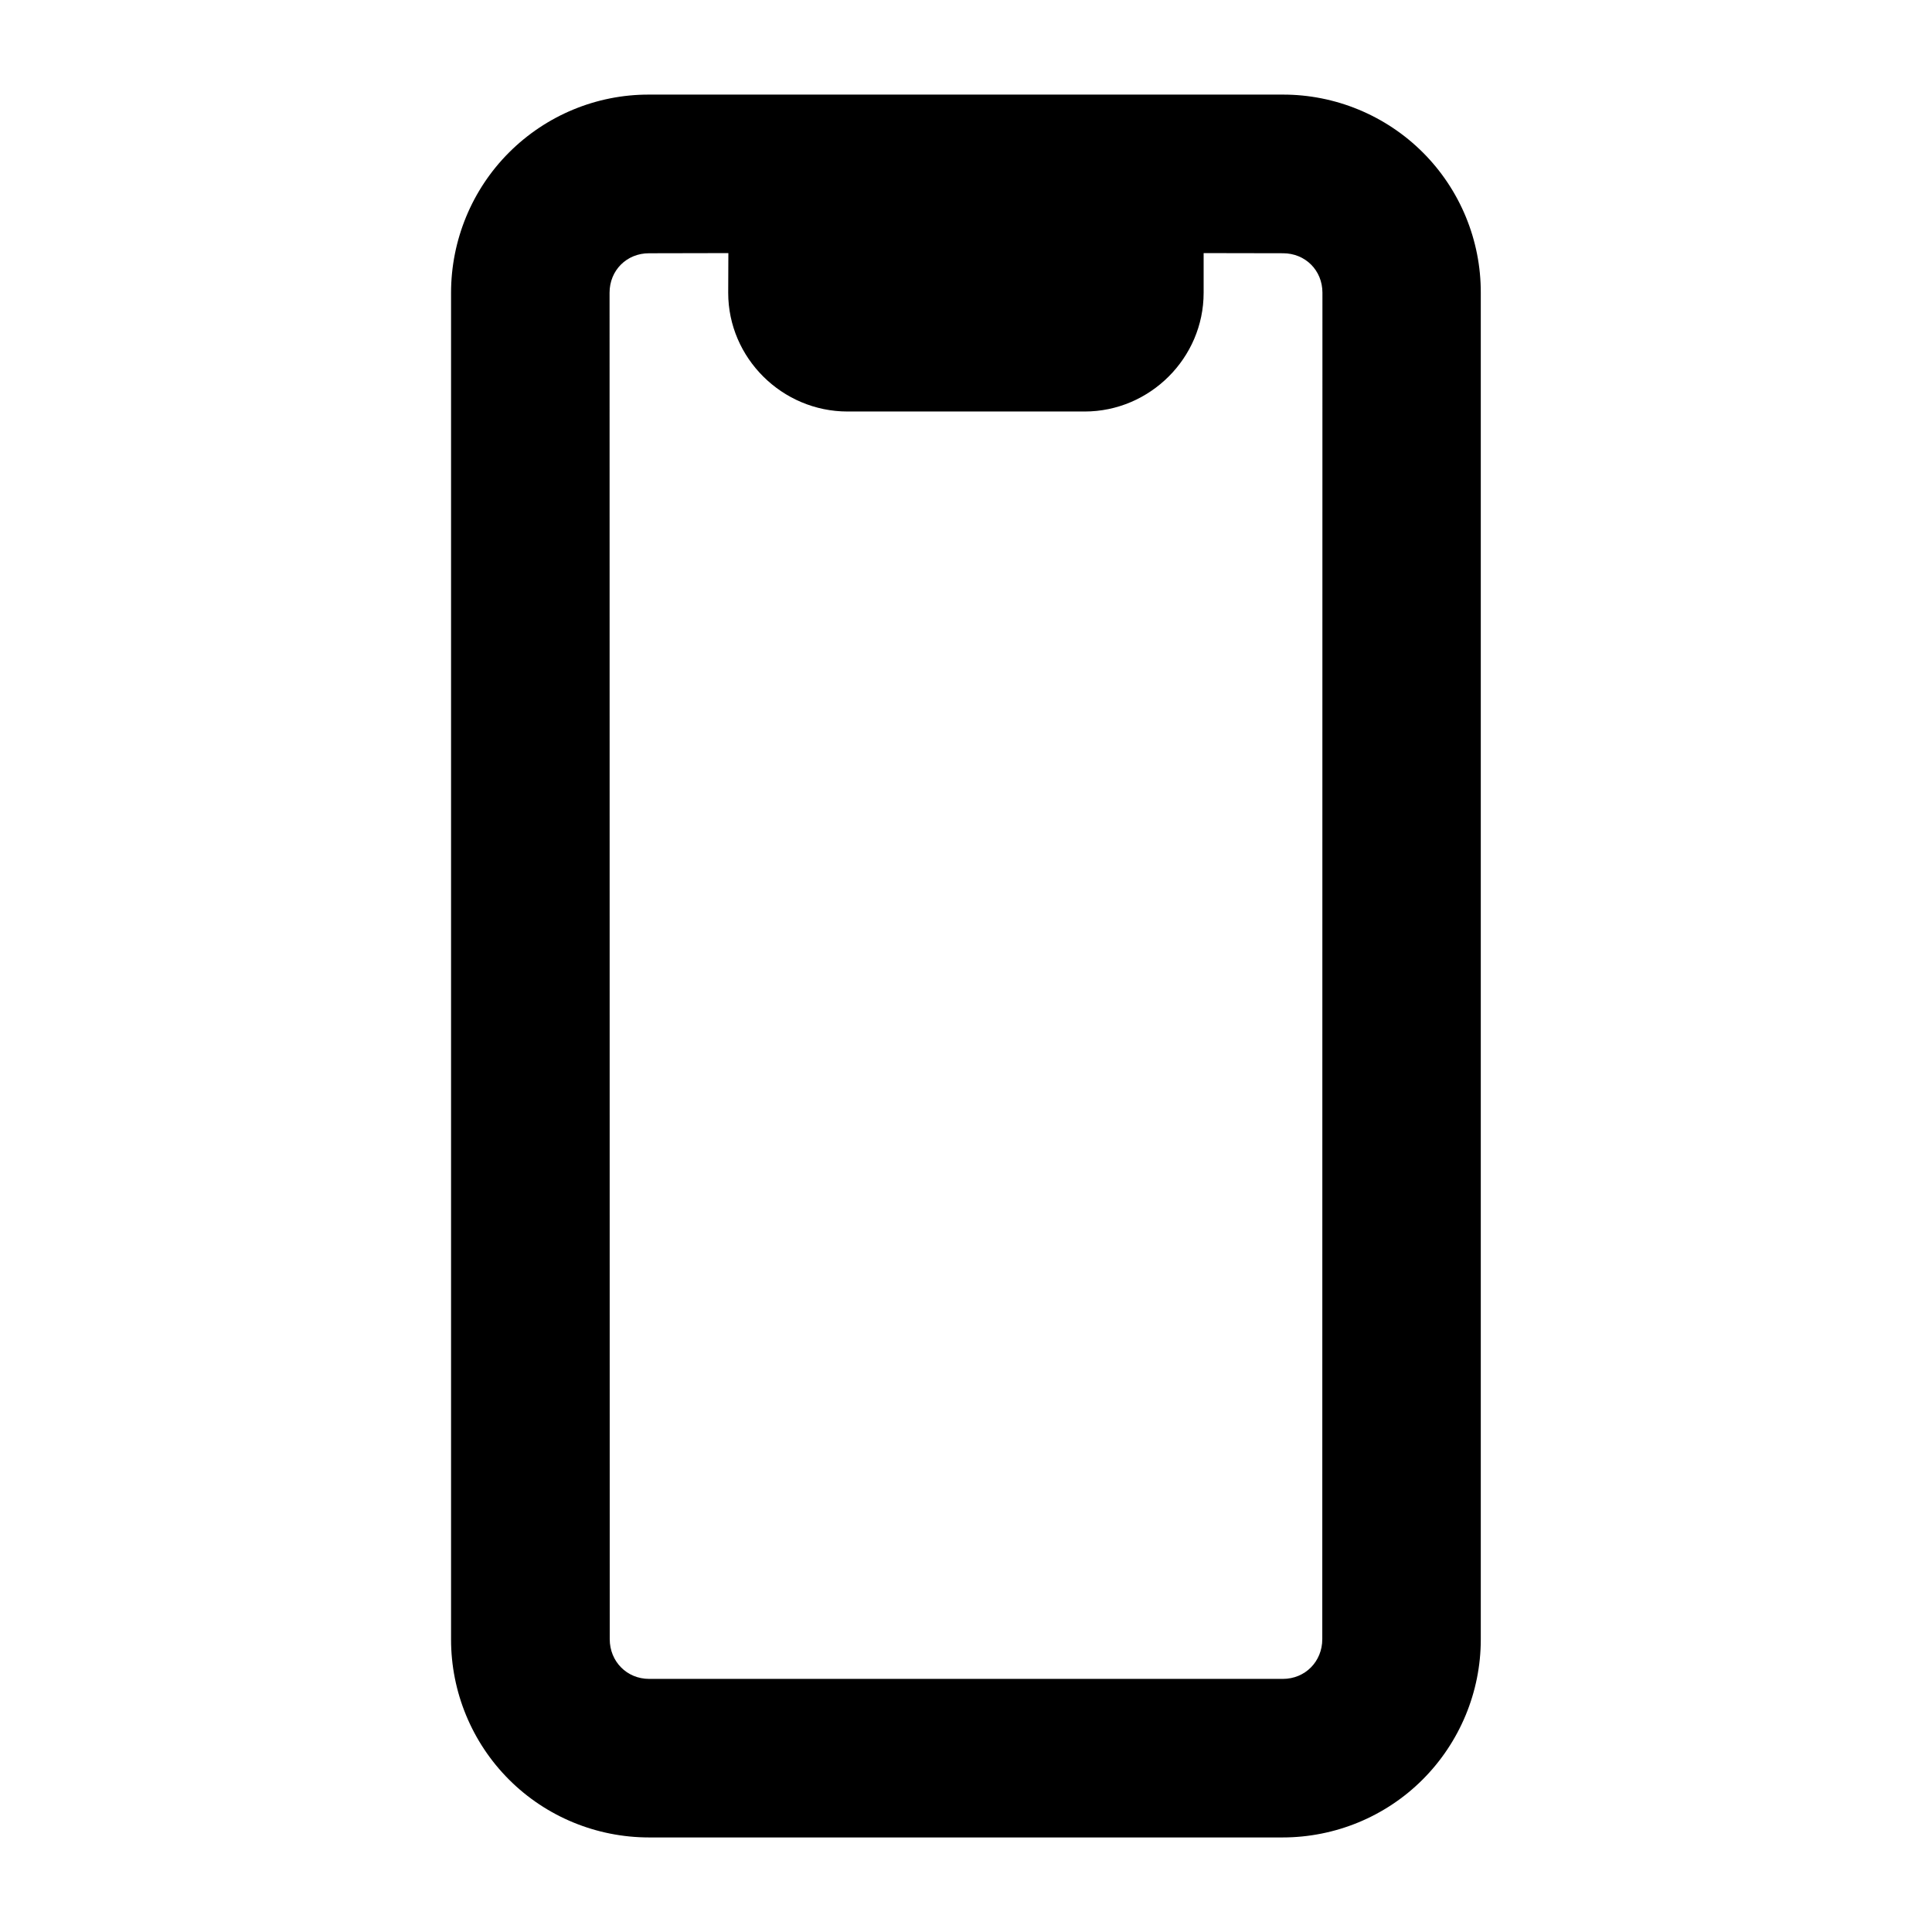 <?xml version="1.0" encoding="UTF-8"?>
<!-- Uploaded to: SVG Repo, www.svgrepo.com, Generator: SVG Repo Mixer Tools -->
<svg fill="#000000" width="800px" height="800px" version="1.1" viewBox="144 144 512 512" xmlns="http://www.w3.org/2000/svg">
 <path d="m315.99 169.07c-13.938-0.039-27.266 5.516-37.105 15.352-9.836 9.84-15.352 23.246-15.352 37.188v356.87c0 13.914 5.516 27.285 15.355 37.125 9.84 9.84 23.191 15.332 37.105 15.336h167.89c13.914 0 27.285-5.496 37.125-15.336 9.836-9.84 15.414-23.211 15.414-37.125v-356.87c0.047-13.965-5.496-27.348-15.332-37.188-9.84-9.836-23.246-15.398-37.211-15.352zm0 42.047 21.035-0.043-0.043 10.535c0 17.266 14.285 31.445 31.633 31.445h62.832c17.285 0 31.527-14.18 31.527-31.445v-10.535l21.031 0.039c5.922 0 10.453 4.535 10.453 10.453l-0.039 356.82c0.004 5.926-4.531 10.539-10.453 10.539h-167.93c-5.922 0-10.453-4.617-10.453-10.535l-0.043-356.82c0-5.922 4.535-10.457 10.453-10.453z" fill-rule="evenodd"/>
</svg>
